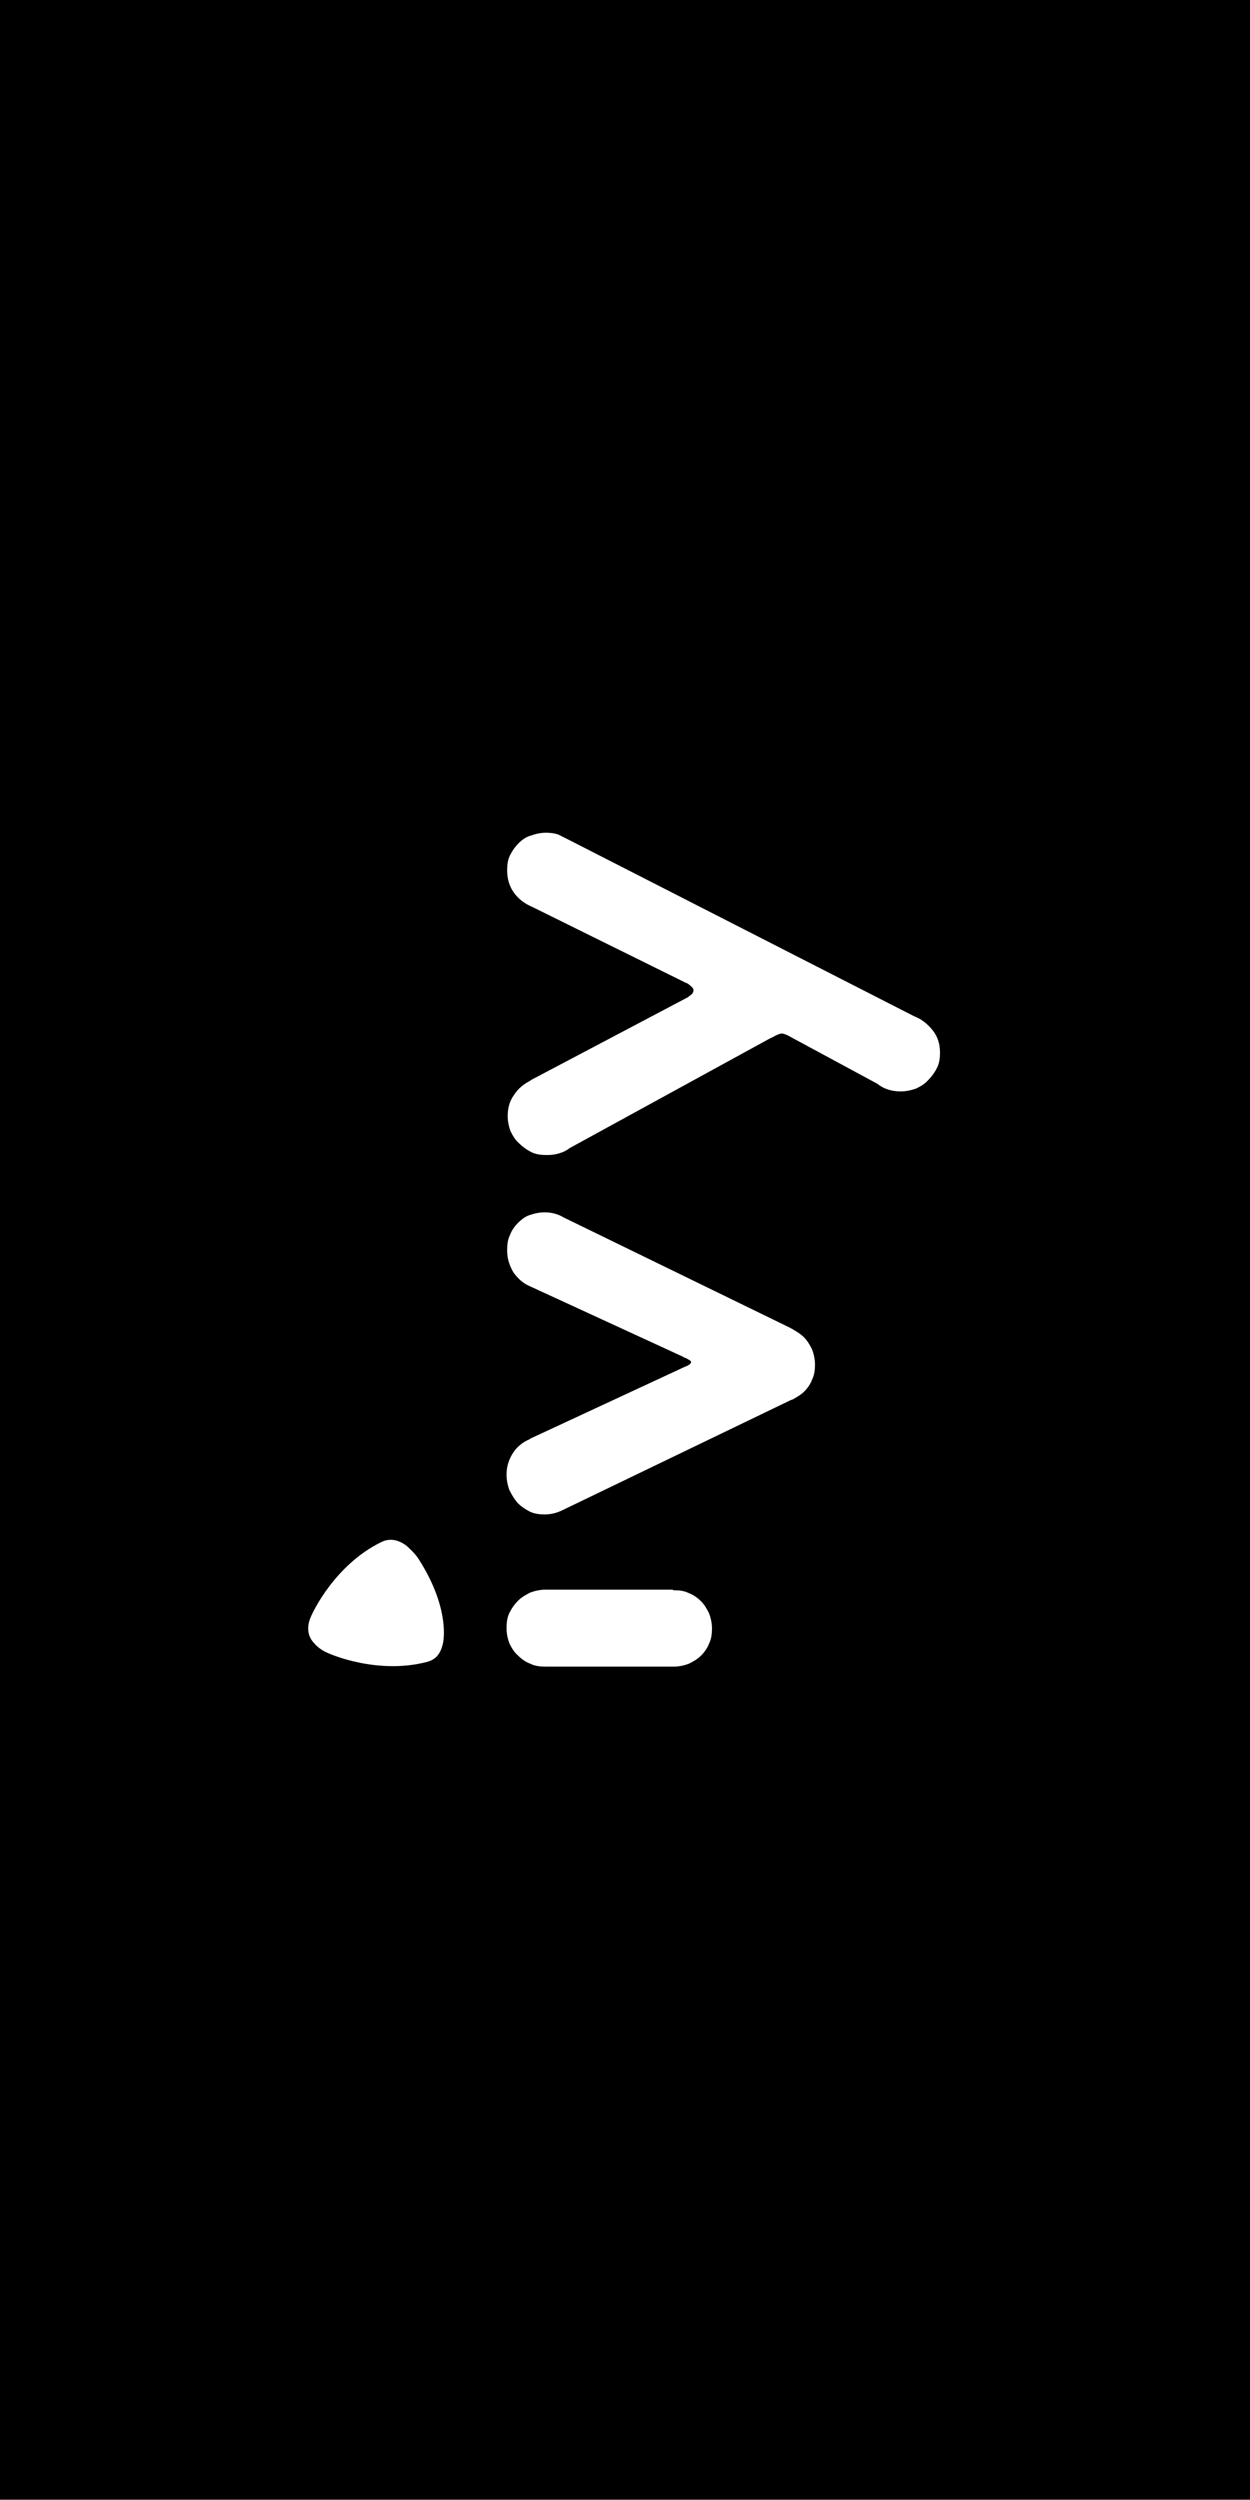 <?xml version="1.0" encoding="UTF-8"?>
<svg xmlns="http://www.w3.org/2000/svg" xmlns:xlink="http://www.w3.org/1999/xlink" width="56px" height="112px" viewBox="0 0 56 112">
  <rect x="0" y="0" width="56" height="112" fill="#808080" stroke="none"/>
  <!-- Generator: Sketch 52.6 (67491) - http://www.bohemiancoding.com/sketch -->
  <title>ivy-logo</title>
  <desc>Created with Sketch.</desc>
  <g id="⏺️-Icons-" stroke="none" stroke-width="1" fill="none" fill-rule="evenodd">
    <g id="Artboard" transform="translate(-23, -213)">
      <g id="ivy-logo" transform="translate(23, 213)">
        <rect id="Rectangle" fill="#000000" x="0" y="0" width="56" height="111.974"></rect>
        <g id="IVY_Hair_Care_logo_WIT_25_" transform="translate(13.741, 37.074)" fill="#FFFFFF">
          <g id="Group" transform="translate(0.06, 0.102)">
            <path d="M9.411,34.533 C9.256,34.689 9.126,34.87 9.022,35.078 C8.919,35.285 8.893,35.519 8.893,35.778 C8.893,36.011 8.944,36.244 9.022,36.452 C9.126,36.659 9.23,36.841 9.411,36.996 C9.567,37.152 9.748,37.281 9.956,37.359 C10.163,37.463 10.396,37.489 10.63,37.489 L16.385,37.489 C16.619,37.489 16.852,37.437 17.059,37.359 C17.267,37.256 17.448,37.152 17.604,36.996 C17.759,36.841 17.889,36.659 17.967,36.452 C18.07,36.244 18.096,36.011 18.096,35.778 C18.096,35.544 18.044,35.311 17.967,35.104 C17.863,34.896 17.759,34.715 17.604,34.559 C17.448,34.404 17.267,34.274 17.059,34.196 C16.852,34.093 16.644,34.067 16.385,34.067 C16.359,34.067 16.359,34.067 16.333,34.041 L10.63,34.041 C10.396,34.041 10.163,34.093 9.956,34.17 C9.748,34.274 9.567,34.378 9.411,34.533" id="Fill-2_25_"></path>
            <path d="M0.104,35.311 C-0.026,35.622 -0.078,36.089 0.285,36.452 C0.415,36.607 0.57,36.711 0.7,36.789 C0.959,36.944 3.111,37.852 5.315,37.281 C5.6,37.204 5.911,37.048 6.041,36.452 C6.119,36.115 6.248,34.689 4.952,32.667 C4.77,32.381 4.459,32.122 4.407,32.07 C3.915,31.707 3.526,31.785 3.267,31.915 C1.219,32.926 0.207,35.026 0.104,35.311" id="Fill-6_25_"></path>
            <path d="M9.437,0.596 C9.281,0.752 9.152,0.933 9.048,1.141 C8.944,1.348 8.919,1.581 8.919,1.815 C8.919,2.204 9.022,2.541 9.23,2.826 C9.437,3.111 9.722,3.319 10.033,3.448 L16.904,6.844 C16.981,6.87 17.033,6.896 17.085,6.948 C17.189,7.026 17.267,7.104 17.267,7.181 C17.267,7.259 17.241,7.311 17.163,7.389 C17.085,7.441 17.033,7.493 16.981,7.519 L9.956,11.226 L9.981,11.226 C9.67,11.381 9.411,11.589 9.23,11.874 C9.022,12.159 8.944,12.47 8.944,12.833 C8.944,13.067 8.996,13.3 9.074,13.507 C9.178,13.715 9.281,13.896 9.463,14.052 C9.619,14.207 9.8,14.337 10.007,14.441 C10.215,14.544 10.448,14.57 10.707,14.57 C10.915,14.57 11.096,14.544 11.252,14.493 C11.433,14.441 11.589,14.363 11.719,14.259 L20.715,9.333 C20.793,9.307 20.87,9.256 20.922,9.23 C20.974,9.204 21.026,9.178 21.104,9.152 C21.156,9.126 21.207,9.126 21.233,9.126 C21.285,9.126 21.337,9.152 21.415,9.178 C21.493,9.204 21.57,9.256 21.622,9.281 L25.511,11.381 C25.796,11.615 26.159,11.719 26.548,11.719 C26.807,11.719 27.015,11.667 27.248,11.589 C27.456,11.485 27.637,11.381 27.793,11.2 C27.948,11.044 28.078,10.863 28.181,10.656 C28.285,10.448 28.311,10.215 28.311,9.981 C28.311,9.593 28.207,9.256 27.974,8.97 C27.741,8.685 27.481,8.478 27.144,8.348 L11.667,0.441 C11.511,0.363 11.356,0.285 11.2,0.207 C11.044,0.156 10.863,0.13 10.656,0.13 C10.422,0.13 10.189,0.181 9.981,0.259 C9.774,0.311 9.593,0.441 9.437,0.596" id="Fill-10_25_"></path>
            <path d="M9.411,17.604 C9.256,17.759 9.126,17.941 9.048,18.148 C8.944,18.356 8.919,18.589 8.919,18.848 C8.919,19.211 9.022,19.522 9.204,19.833 C9.411,20.119 9.644,20.326 9.956,20.456 L16.826,23.619 L16.8,23.619 C16.878,23.644 16.93,23.67 16.981,23.696 C17.085,23.748 17.163,23.8 17.163,23.852 C17.163,23.878 17.137,23.904 17.085,23.956 C17.033,23.981 16.981,24.033 16.93,24.033 L9.956,27.274 L9.93,27.3 C9.619,27.43 9.359,27.637 9.178,27.922 C8.996,28.207 8.893,28.519 8.893,28.881 C8.893,29.141 8.944,29.374 9.022,29.581 C9.126,29.789 9.23,29.97 9.385,30.152 C9.541,30.307 9.722,30.437 9.93,30.541 C10.137,30.644 10.37,30.67 10.604,30.67 C10.915,30.67 11.174,30.593 11.433,30.463 L21.648,25.537 C21.648,25.537 21.674,25.537 21.674,25.537 C21.7,25.537 21.7,25.511 21.726,25.511 C21.907,25.407 22.089,25.304 22.219,25.174 C22.374,25.019 22.504,24.837 22.581,24.63 C22.685,24.422 22.711,24.189 22.711,23.956 C22.711,23.722 22.659,23.489 22.581,23.281 C22.478,23.074 22.374,22.893 22.219,22.737 C22.089,22.607 21.933,22.504 21.752,22.4 C21.726,22.374 21.7,22.374 21.674,22.348 C21.648,22.348 21.648,22.348 21.622,22.322 L11.459,17.37 C11.2,17.215 10.915,17.137 10.604,17.137 C10.344,17.137 10.137,17.189 9.904,17.267 C9.748,17.319 9.567,17.448 9.411,17.604" id="Fill-12_25_"></path>
          </g>
        </g>
      </g>
    </g>
  </g>
</svg>
